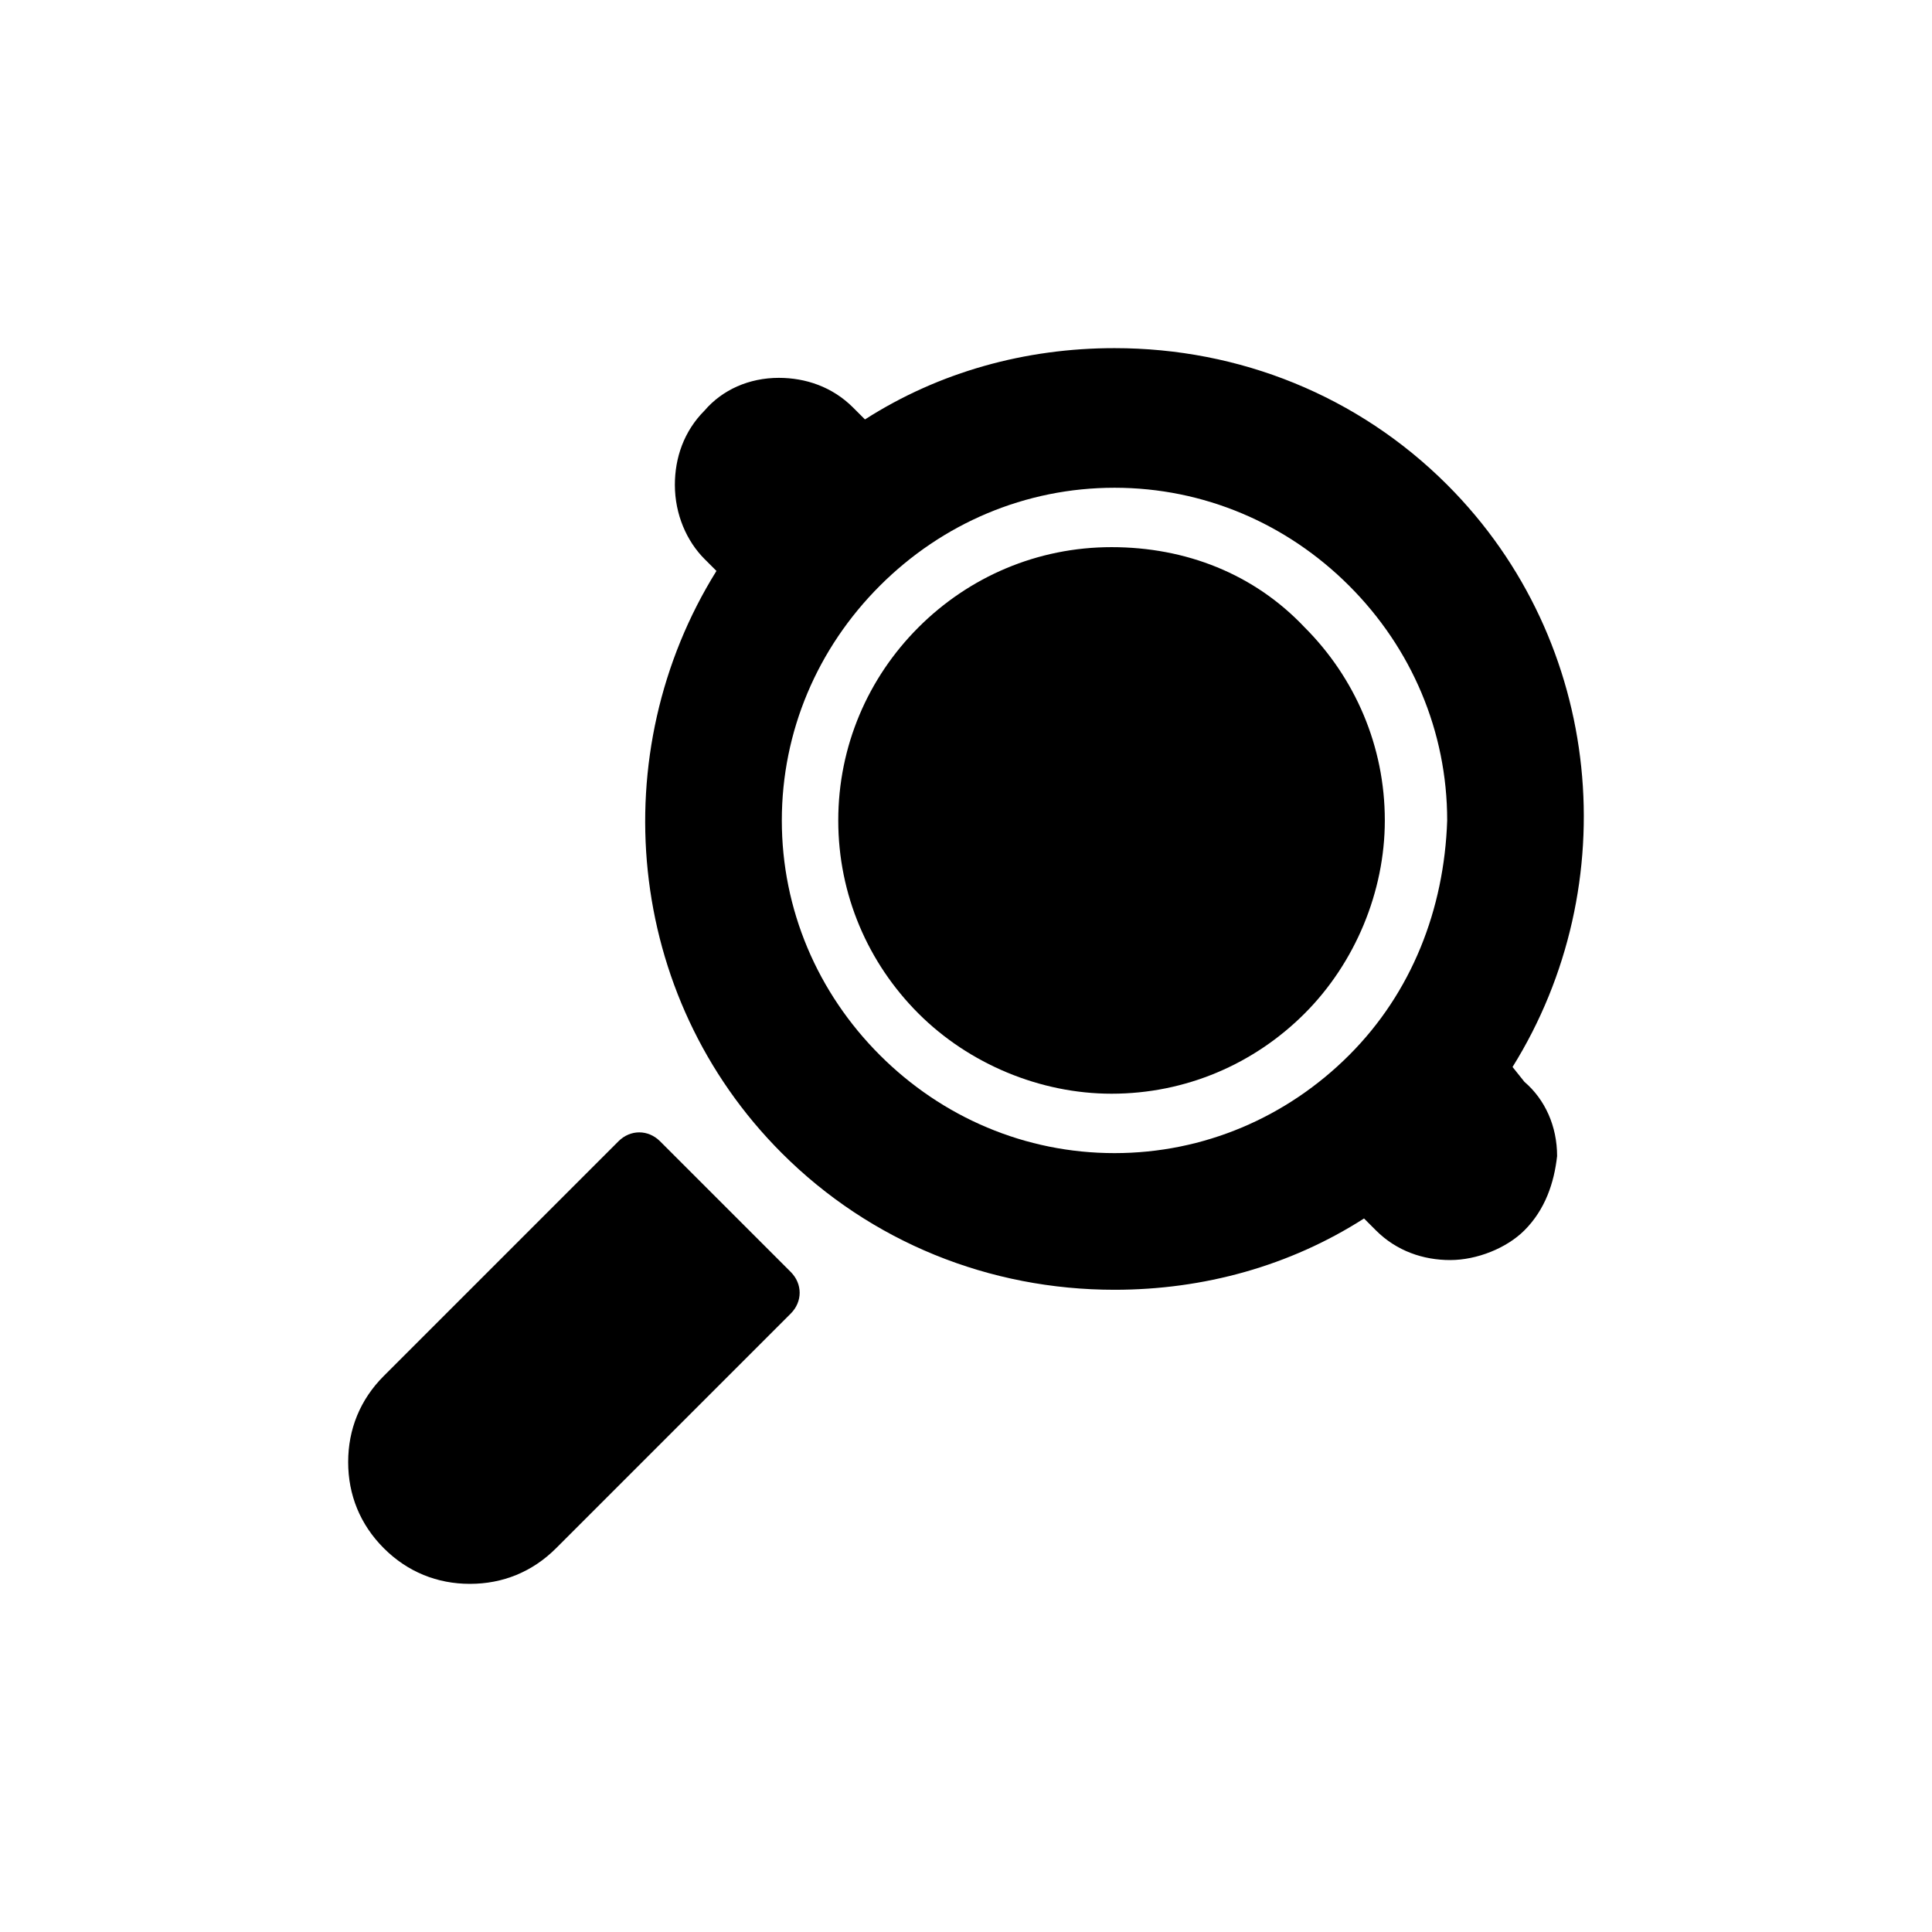 <?xml version="1.0" encoding="UTF-8"?>
<!-- Uploaded to: ICON Repo, www.iconrepo.com, Generator: ICON Repo Mixer Tools -->
<svg fill="#000000" width="800px" height="800px" version="1.1" viewBox="144 144 512 512" xmlns="http://www.w3.org/2000/svg">
 <g>
  <path d="m438.57 289c-19.68 0-37.785 7.871-51.168 21.254-13.383 13.383-21.254 31.488-21.254 51.168 0 19.68 7.871 37.785 21.254 51.168 13.383 13.383 32.273 21.254 51.168 21.254 19.68 0 37.785-7.871 51.168-21.254 13.383-13.383 21.254-32.273 21.254-51.168 0-19.68-7.871-37.785-21.254-51.168-13.383-14.172-31.488-21.254-51.168-21.254z"/>
  <path d="m544.84 426.76c29.914-48.02 24.402-112.57-17.32-154.29-23.617-23.617-55.105-36.211-88.168-36.211-23.617 0-46.445 6.297-66.125 18.895l-3.148-3.148c-5.512-5.512-12.594-7.871-19.68-7.871-7.871 0-14.957 3.148-19.68 8.66-5.512 5.512-7.871 12.594-7.871 19.68 0 7.871 3.148 14.957 7.871 19.68l3.148 3.148c-29.914 48.02-24.402 112.57 17.32 154.29 23.617 23.617 55.105 36.211 88.168 36.211 23.617 0 46.445-6.297 66.125-18.895l3.148 3.148c5.512 5.512 12.594 7.871 19.68 7.871s14.957-3.148 19.68-7.871c5.512-5.512 7.871-12.594 8.66-19.68 0-7.871-3.148-14.957-8.66-19.68zm-43.297-3.148c-16.531 16.531-38.574 25.977-62.188 25.977-23.617 0-45.656-9.445-62.188-25.977s-25.977-38.574-25.977-62.188c0-23.617 9.445-45.656 25.977-62.188s38.574-25.977 62.188-25.977c23.617 0 45.656 9.445 62.188 25.977s25.977 38.574 25.977 62.188c-0.785 23.617-9.445 45.656-25.977 62.188z"/>
  <path d="m318.92 446.45c-3.148-3.148-7.871-3.148-11.02 0l-62.188 62.188c-6.297 6.297-9.445 14.168-9.445 22.828 0 8.66 3.148 16.531 9.445 22.828 6.297 6.297 14.168 9.445 22.828 9.445 8.66 0 16.531-3.148 22.828-9.445l62.188-62.188c3.148-3.148 3.148-7.871 0-11.02z"/>
 </g>
</svg>